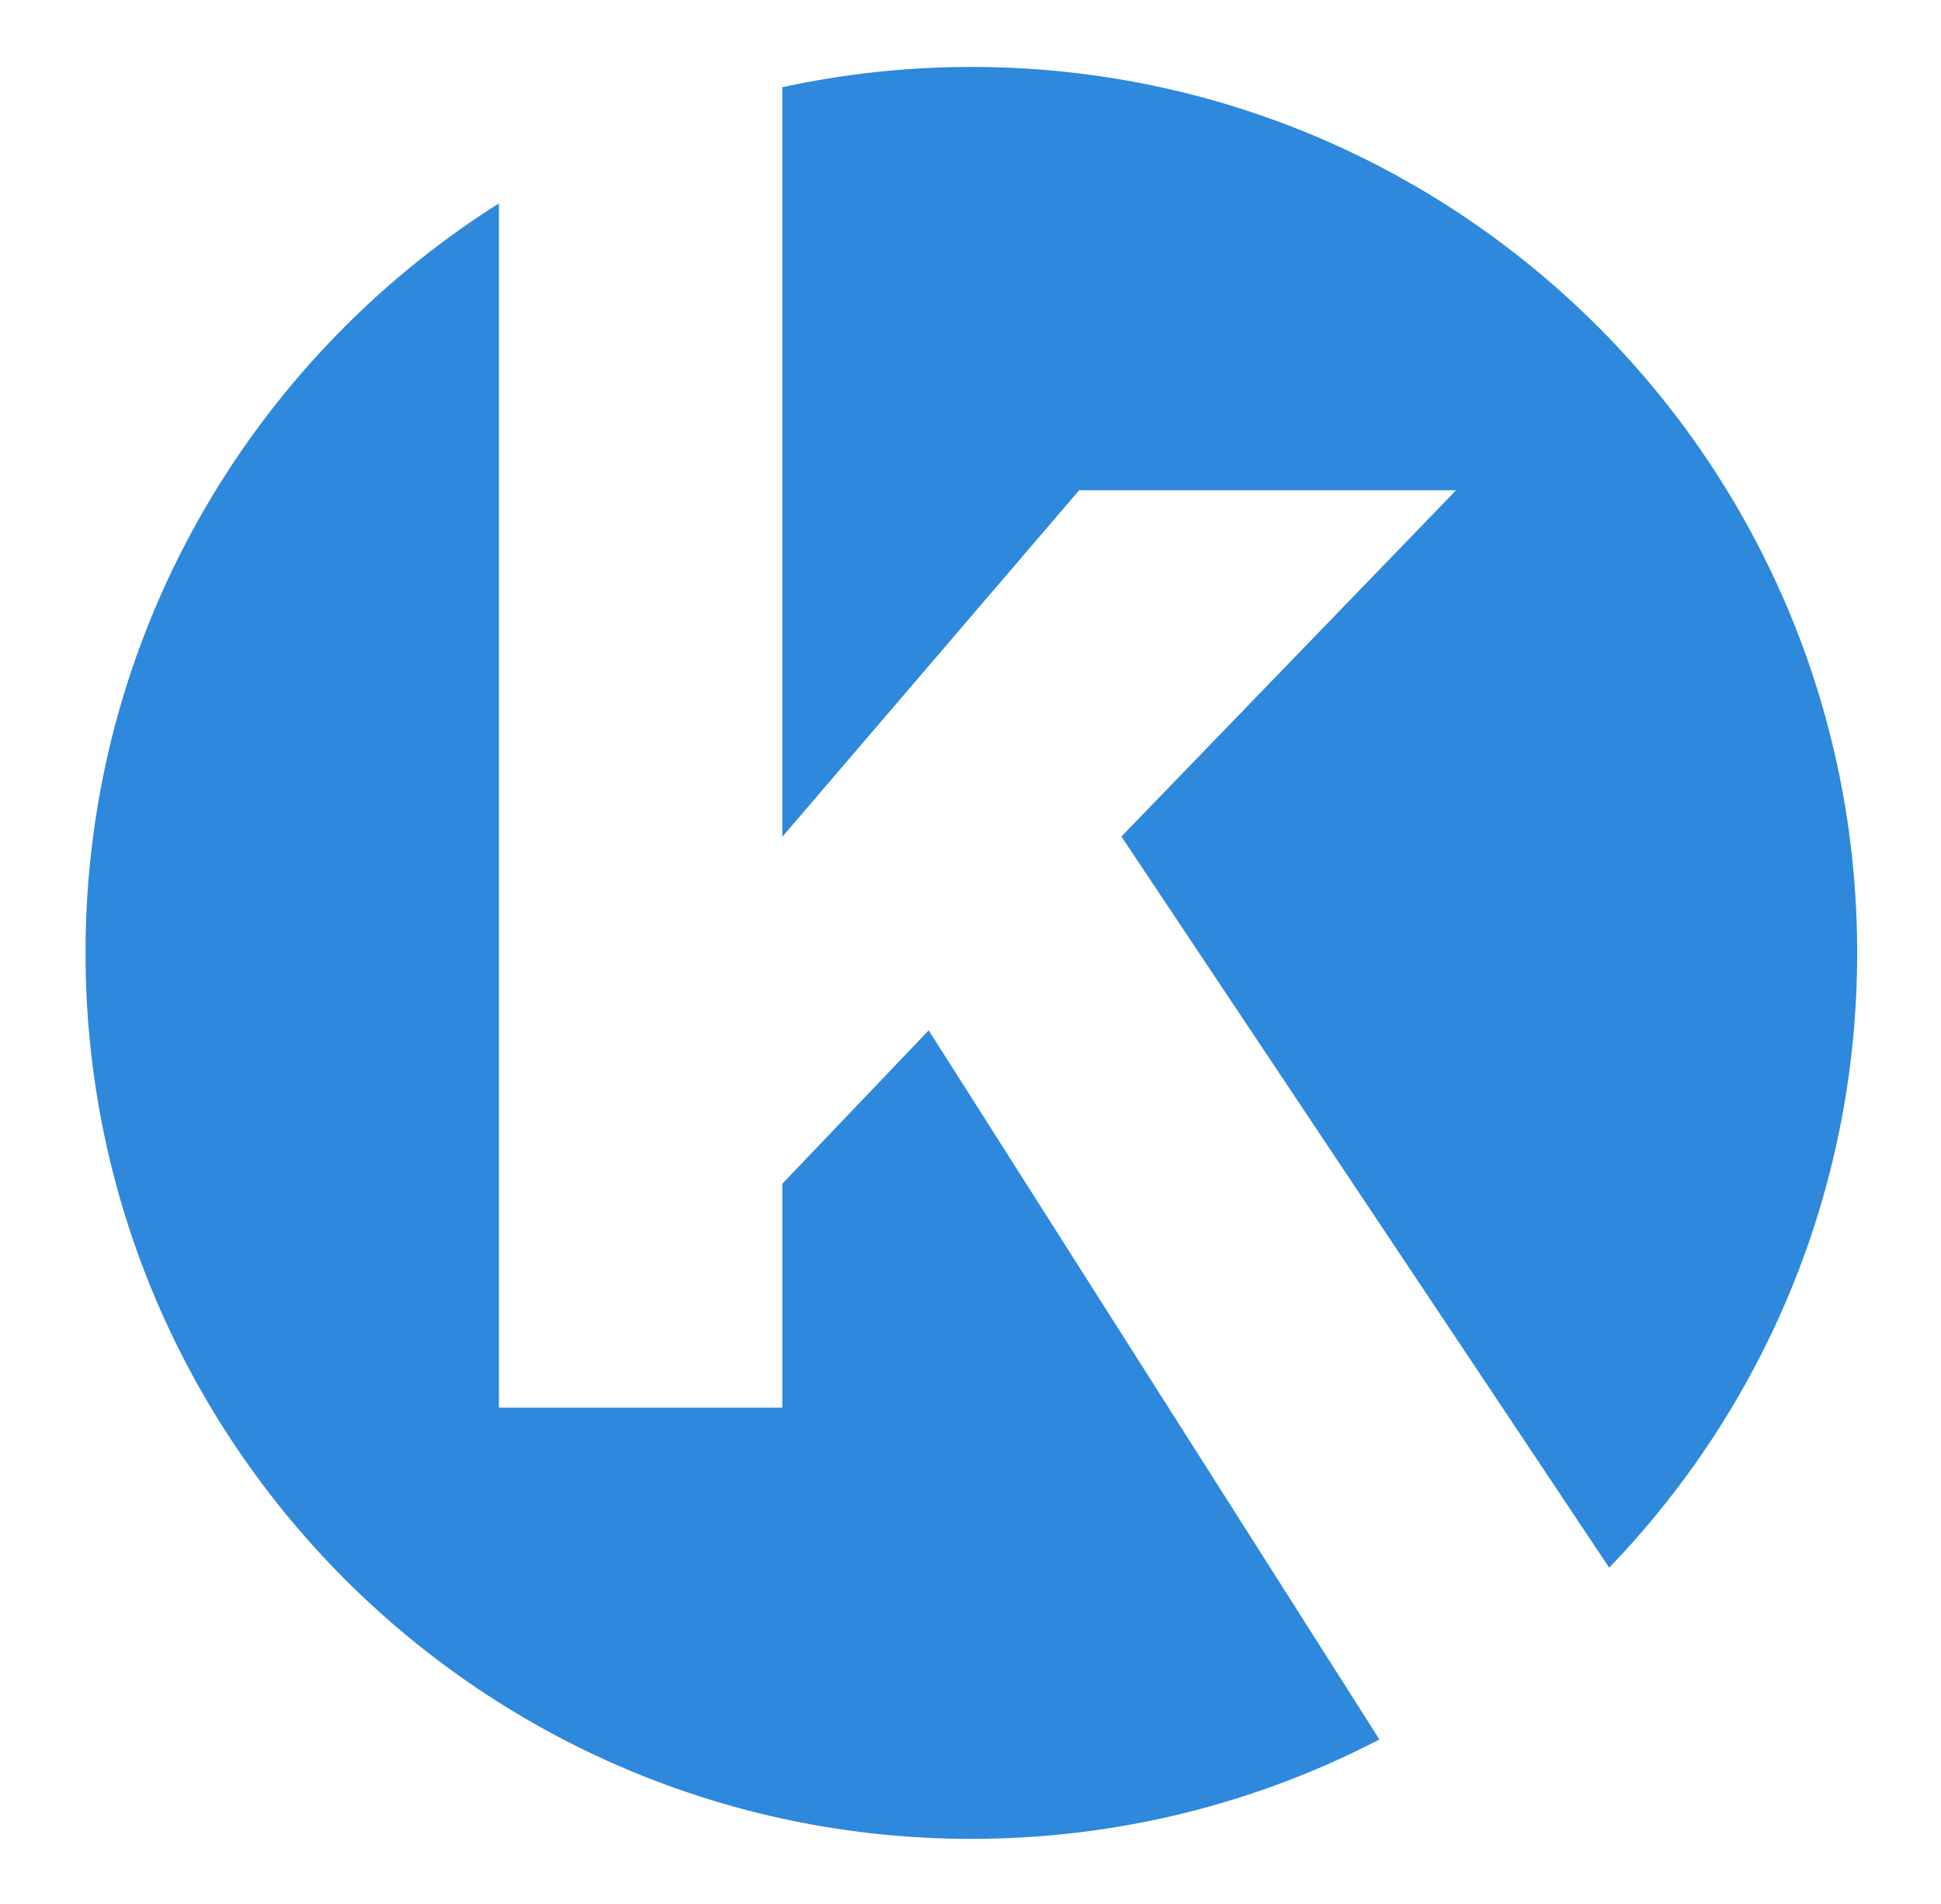 <svg width="522" height="512" viewBox="0 0 522 512" fill="none" xmlns="http://www.w3.org/2000/svg">
<path d="M210.366 225.046L290.211 131.836H391.586L301.581 224.943L432.77 421.538C474.056 378.702 499.456 320.436 499.456 256.24C499.456 124.659 392.797 18 261.215 18C243.76 18 226.765 19.892 210.383 23.455V225.063L210.366 225.046Z" fill="#2E88DC"/>
<path d="M249.768 277.054L210.391 318.307V378.497H134.176V54.684C67.372 96.891 23 171.367 23 256.224C23 387.805 129.659 494.464 261.24 494.464C300.822 494.464 338.136 484.798 370.968 467.734L249.768 277.071V277.054Z" fill="#2E88DC"/>
</svg>
